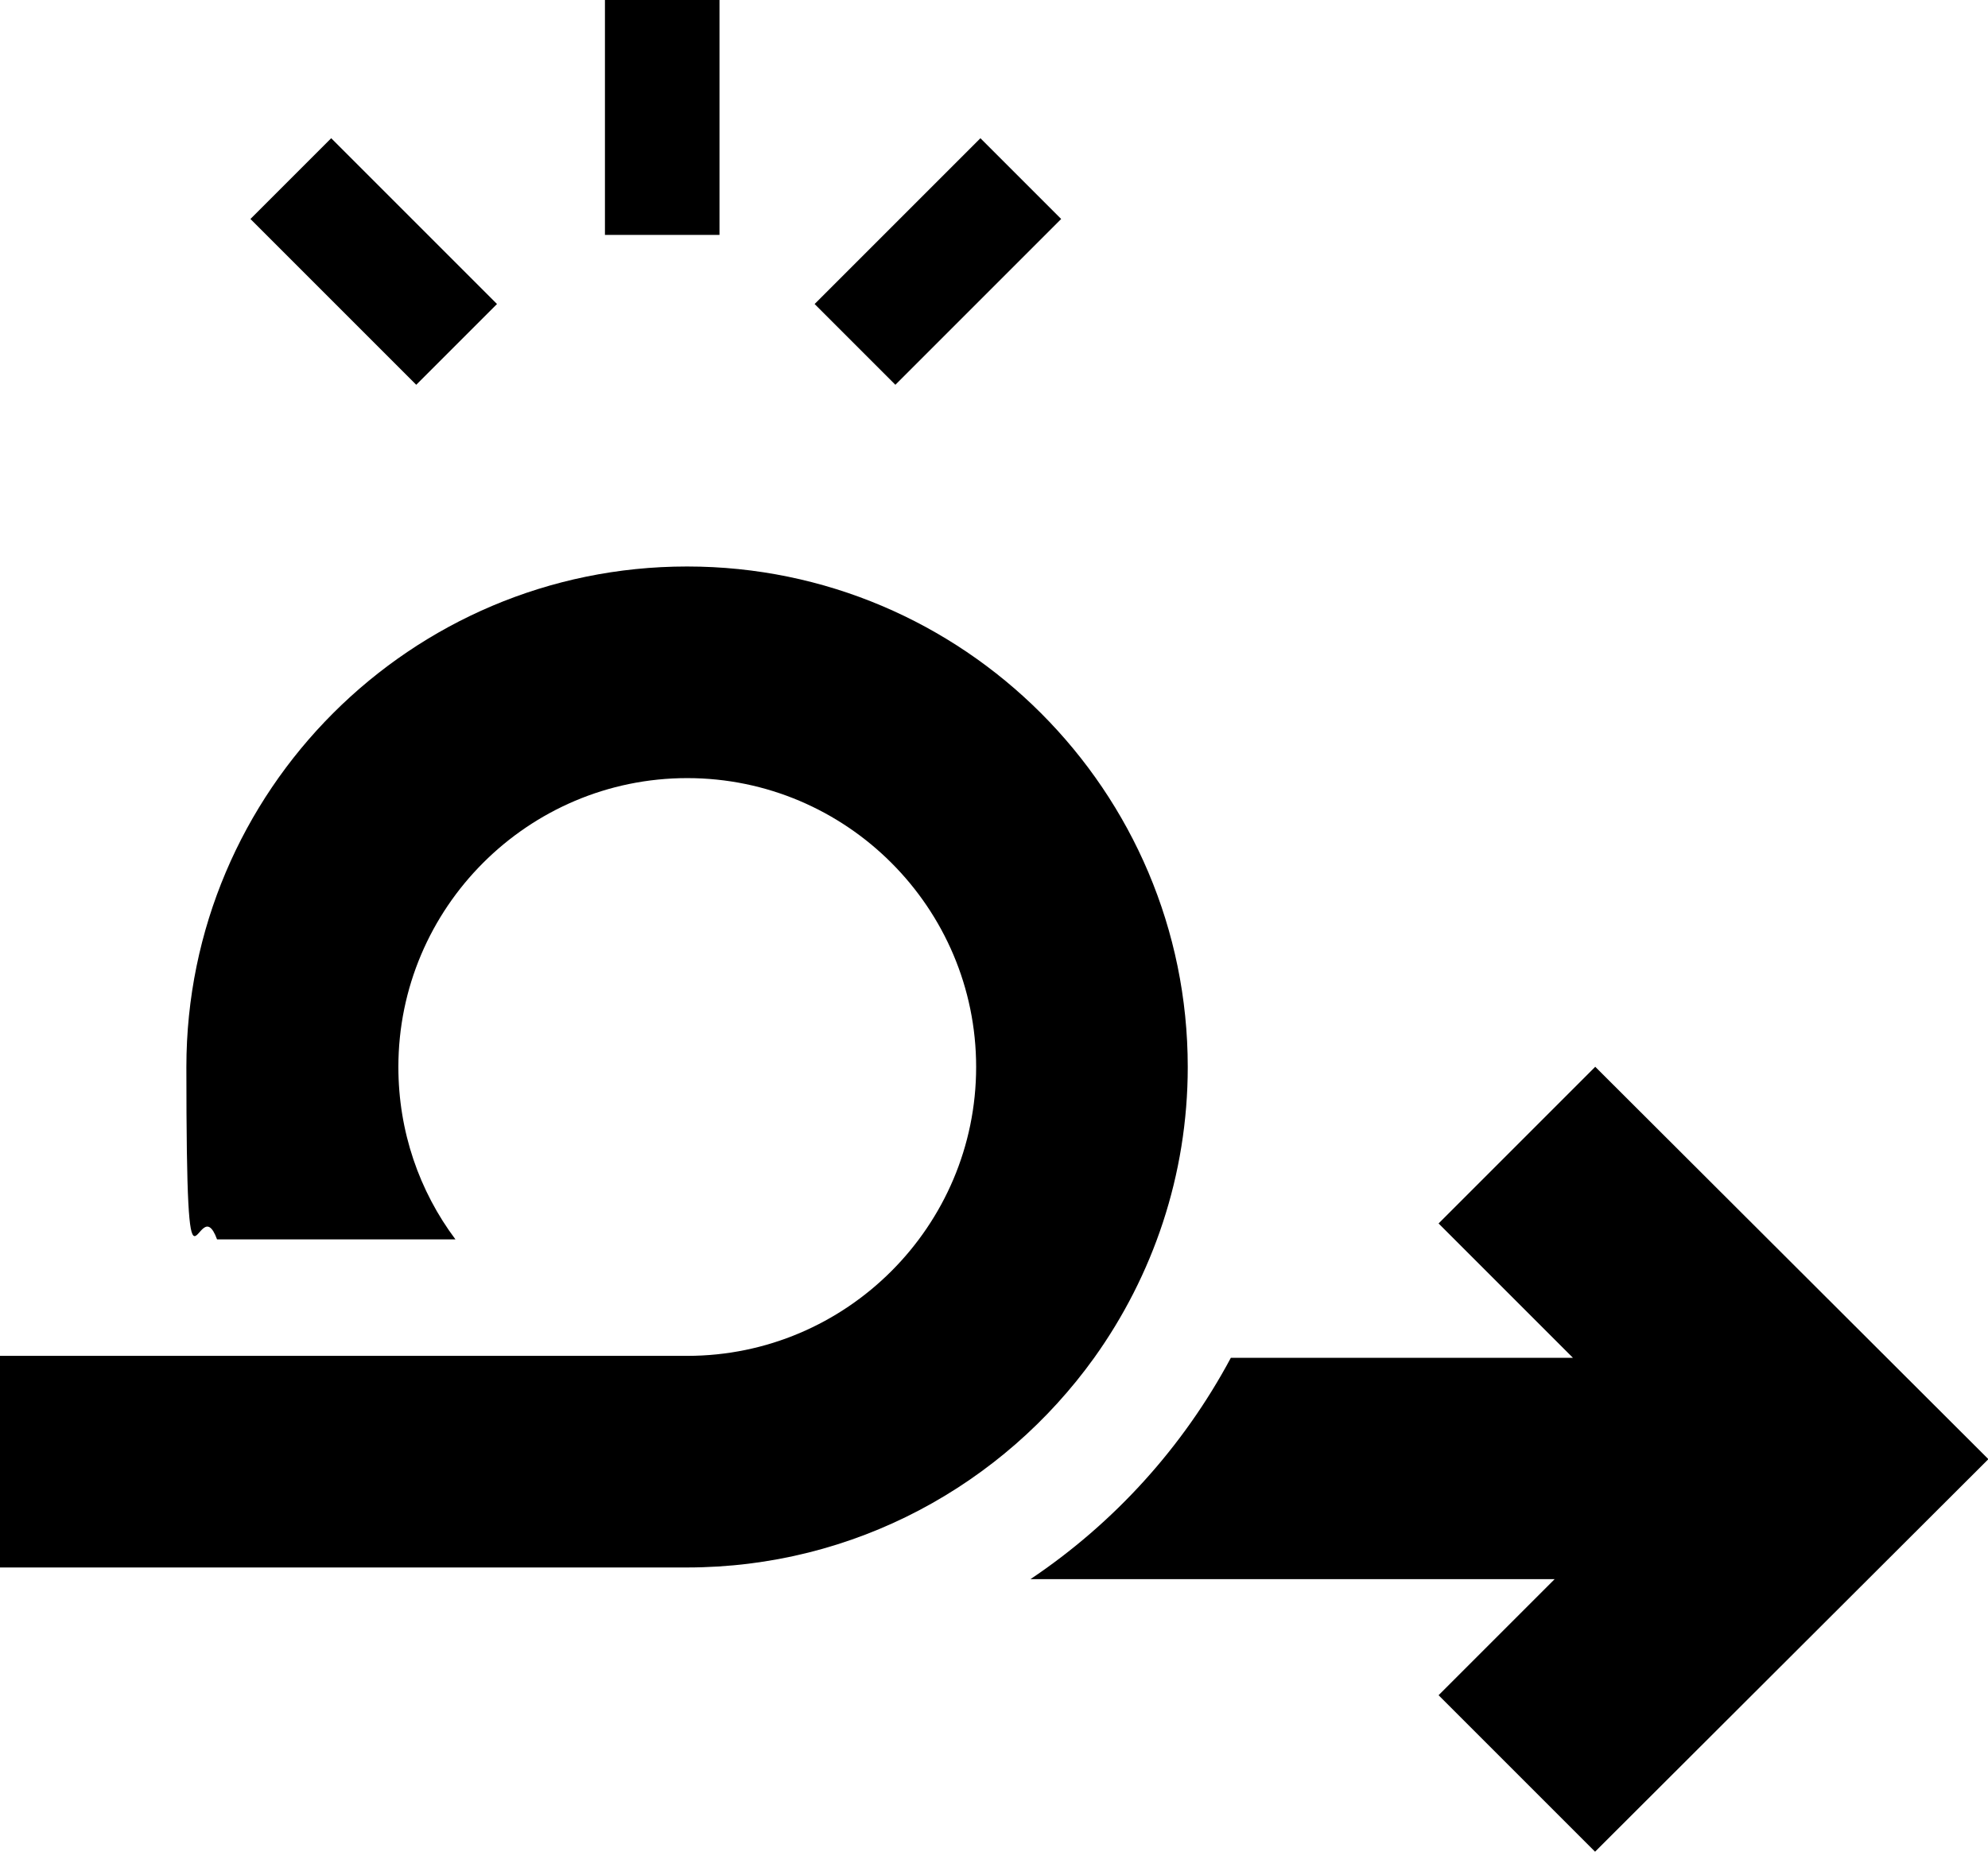 <?xml version="1.0" encoding="UTF-8"?>
<svg xmlns="http://www.w3.org/2000/svg" id="Capa_1" version="1.1" viewBox="0 0 512 477">
  <path d="M176.9,145.9c-71.1,0-128.9,57.8-128.9,128.9s2.7,30.2,7.9,44.4h61.4c-9.3-12.4-14.7-27.8-14.7-44.4,0-41,33.4-74.4,74.4-74.4s74.4,33.4,74.4,74.4-33.4,74.4-74.4,74.4H0v54.5h176.9c43.2,0,81.4-21.3,104.9-54,15.1-21.1,24.1-47,24.1-74.9,0-71.1-57.8-128.9-128.9-128.9h0Z"></path>
  <path d="M155.8,0h29.5v60.5h-29.5V0Z"></path>
  <path d="M64.5,56.4l20.8-20.8,42.7,42.7-20.8,20.8-42.7-42.7Z"></path>
  <path d="M209.8,78.3l42.7-42.7,20.8,20.8-42.7,42.7-20.8-20.8Z"></path>
  <path d="M410.8,274.8l-40.3,40.3,34.6,34.6h-88.1c-12.3,23-30.1,42.6-51.6,57h135l-29.9,29.9,40.3,40.3,101.2-101h0v-.2l-101.2-101Z"></path>
</svg>
